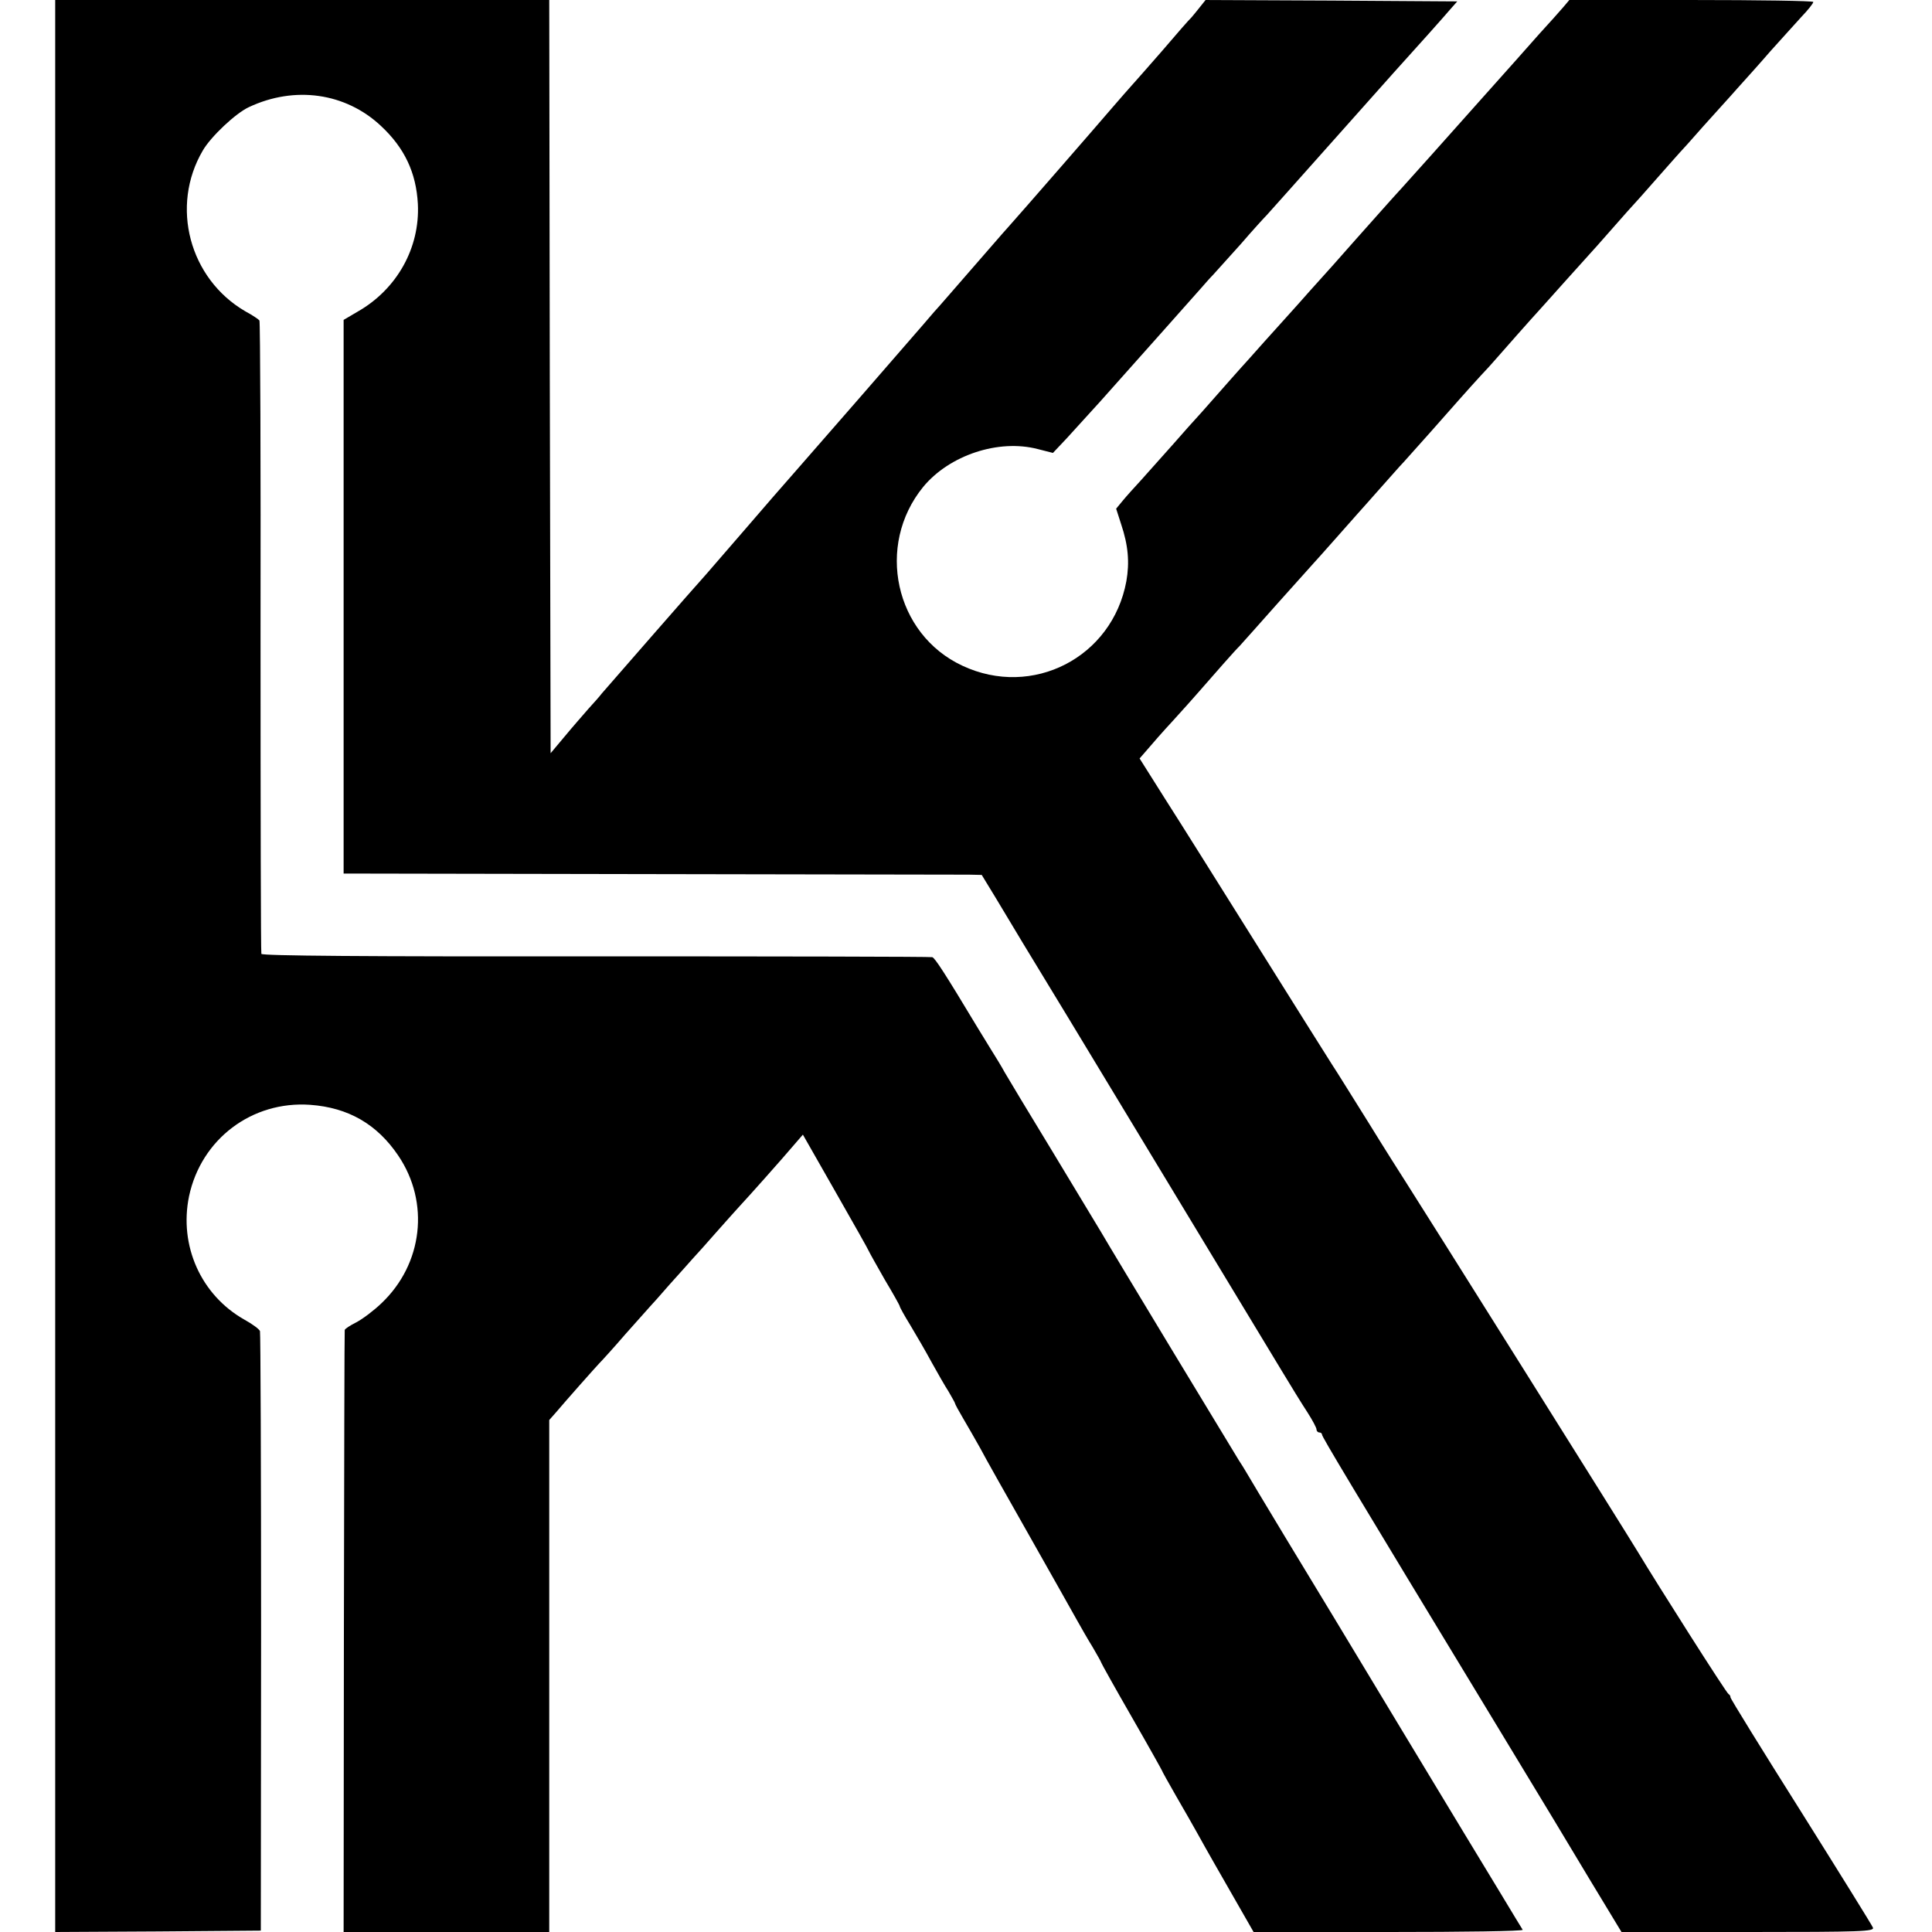 <?xml version="1.0" standalone="no"?>
<!DOCTYPE svg PUBLIC "-//W3C//DTD SVG 20010904//EN"
 "http://www.w3.org/TR/2001/REC-SVG-20010904/DTD/svg10.dtd">
<svg version="1.0" xmlns="http://www.w3.org/2000/svg"
 width="700pt" height="700pt" viewBox="0 0 700 700"
 preserveAspectRatio="xMidYMid meet">
<g transform="translate(0,700) scale(0.1,-0.1)"
fill="#000000" stroke="none">
<path d="M200 3500 l0 -3500 372 2 373 3 1 1080 c0 594 -2 1085 -4 1092 -2 7
-28 26 -57 42 -157 89 -237 268 -200 447 44 207 228 346 439 331 138 -10 242
-70 319 -184 115 -170 89 -393 -61 -535 -27 -26 -68 -57 -91 -69 -22 -11 -42
-24 -42 -28 -1 -3 -2 -495 -3 -1094 l-1 -1087 372 0 373 0 0 928 0 927 23 26
c38 45 141 161 157 178 9 9 52 56 95 106 44 49 85 95 90 101 6 6 38 42 71 80
34 38 73 81 85 95 13 14 51 56 84 94 33 37 71 80 85 95 30 32 153 170 197 222
l32 37 118 -207 c65 -114 120 -211 122 -217 2 -5 28 -51 57 -102 30 -50 54
-93 54 -96 0 -3 17 -34 38 -68 21 -35 56 -95 77 -134 21 -38 49 -87 62 -107
12 -21 23 -40 23 -42 0 -3 13 -27 29 -54 16 -27 44 -76 62 -108 17 -33 98
-176 179 -319 81 -143 158 -280 172 -305 14 -25 39 -69 57 -98 17 -29 31 -54
31 -56 0 -2 49 -90 110 -196 61 -106 110 -194 110 -195 0 -2 23 -43 51 -92 28
-48 62 -108 76 -133 46 -83 70 -124 138 -243 l67 -117 490 0 c269 0 487 3 485
8 -3 4 -37 61 -77 127 -40 66 -204 336 -363 600 -159 264 -348 577 -420 695
-71 118 -135 224 -141 235 -6 11 -19 31 -28 45 -17 27 -469 774 -498 825 -10
17 -89 147 -175 290 -87 143 -166 274 -175 290 -9 17 -32 55 -51 85 -19 31
-39 64 -46 75 -122 203 -155 253 -165 257 -7 2 -556 3 -1220 3 -844 -1 -1208
2 -1211 9 -2 6 -3 523 -3 1149 1 626 -1 1142 -4 1146 -3 4 -25 19 -51 33 -203
118 -273 381 -154 583 29 50 119 135 167 157 166 78 350 52 478 -68 86 -80
128 -170 134 -283 8 -159 -76 -309 -218 -390 l-51 -30 0 -1003 0 -1003 1110
-2 c611 -1 1131 -2 1156 -2 l46 -1 50 -82 c27 -46 146 -243 265 -438 236 -390
676 -1118 771 -1275 33 -55 75 -123 94 -152 18 -28 33 -56 33 -62 0 -6 5 -11
10 -11 6 0 10 -4 10 -8 0 -8 91 -160 638 -1062 102 -168 192 -317 201 -332 9
-15 68 -113 131 -218 l115 -190 458 0 c414 0 459 2 453 16 -3 8 -121 198 -261
421 -140 222 -255 408 -255 413 0 5 -3 10 -7 12 -7 2 -262 404 -328 514 -27
46 -799 1276 -840 1339 -18 28 -79 124 -135 215 -57 91 -117 188 -135 215 -18
28 -139 221 -270 430 -131 209 -280 447 -332 528 l-94 149 27 31 c15 18 57 66
95 107 37 41 76 84 86 96 62 71 140 160 154 173 8 9 71 79 139 156 69 77 127
142 130 145 3 3 37 41 75 84 39 44 77 87 85 96 8 9 44 49 80 90 36 40 74 84
86 96 38 42 150 168 199 224 27 30 63 71 81 90 18 19 41 44 51 56 19 22 141
160 158 178 6 6 48 54 95 106 47 52 87 97 90 100 3 3 39 43 80 90 41 47 77 87
80 90 3 3 39 43 80 90 41 47 80 90 85 96 6 6 44 48 85 95 41 46 98 108 125
139 28 31 82 91 120 135 39 43 89 99 112 124 24 25 43 49 43 54 0 4 -199 7
-442 7 l-442 0 -22 -26 c-12 -14 -51 -58 -87 -97 -35 -40 -126 -142 -202 -227
-147 -165 -254 -285 -295 -330 -46 -50 -94 -105 -170 -190 -41 -47 -115 -130
-165 -185 -49 -56 -124 -138 -165 -184 -41 -46 -79 -89 -85 -95 -5 -6 -44 -49
-85 -96 -41 -47 -77 -87 -80 -90 -3 -3 -39 -43 -80 -90 -41 -46 -94 -105 -116
-130 -23 -25 -53 -58 -66 -74 l-24 -29 18 -56 c26 -77 31 -139 19 -207 -51
-276 -340 -425 -594 -306 -245 114 -315 436 -142 648 95 115 273 174 415 137
l55 -14 50 53 c27 30 82 90 121 133 128 144 338 379 364 409 14 16 34 39 45
50 11 12 56 62 100 111 43 50 86 97 95 106 8 9 42 47 76 85 97 109 333 374
383 430 88 97 186 207 208 233 l23 26 -456 3 -456 2 -20 -25 c-11 -14 -25 -31
-31 -38 -7 -6 -55 -61 -107 -122 -52 -60 -102 -116 -110 -125 -8 -9 -40 -45
-70 -80 -59 -69 -335 -386 -379 -435 -15 -16 -73 -84 -131 -150 -57 -66 -109
-125 -114 -131 -6 -6 -33 -37 -61 -70 -61 -71 -386 -444 -465 -534 -32 -36
-118 -135 -191 -220 -74 -85 -138 -160 -144 -166 -18 -19 -333 -380 -365 -417
-8 -11 -30 -35 -48 -55 -18 -21 -57 -65 -85 -99 l-52 -62 -3 1364 -2 1365
-895 0 -895 0 0 -3500z"/>
</g>
</svg>
